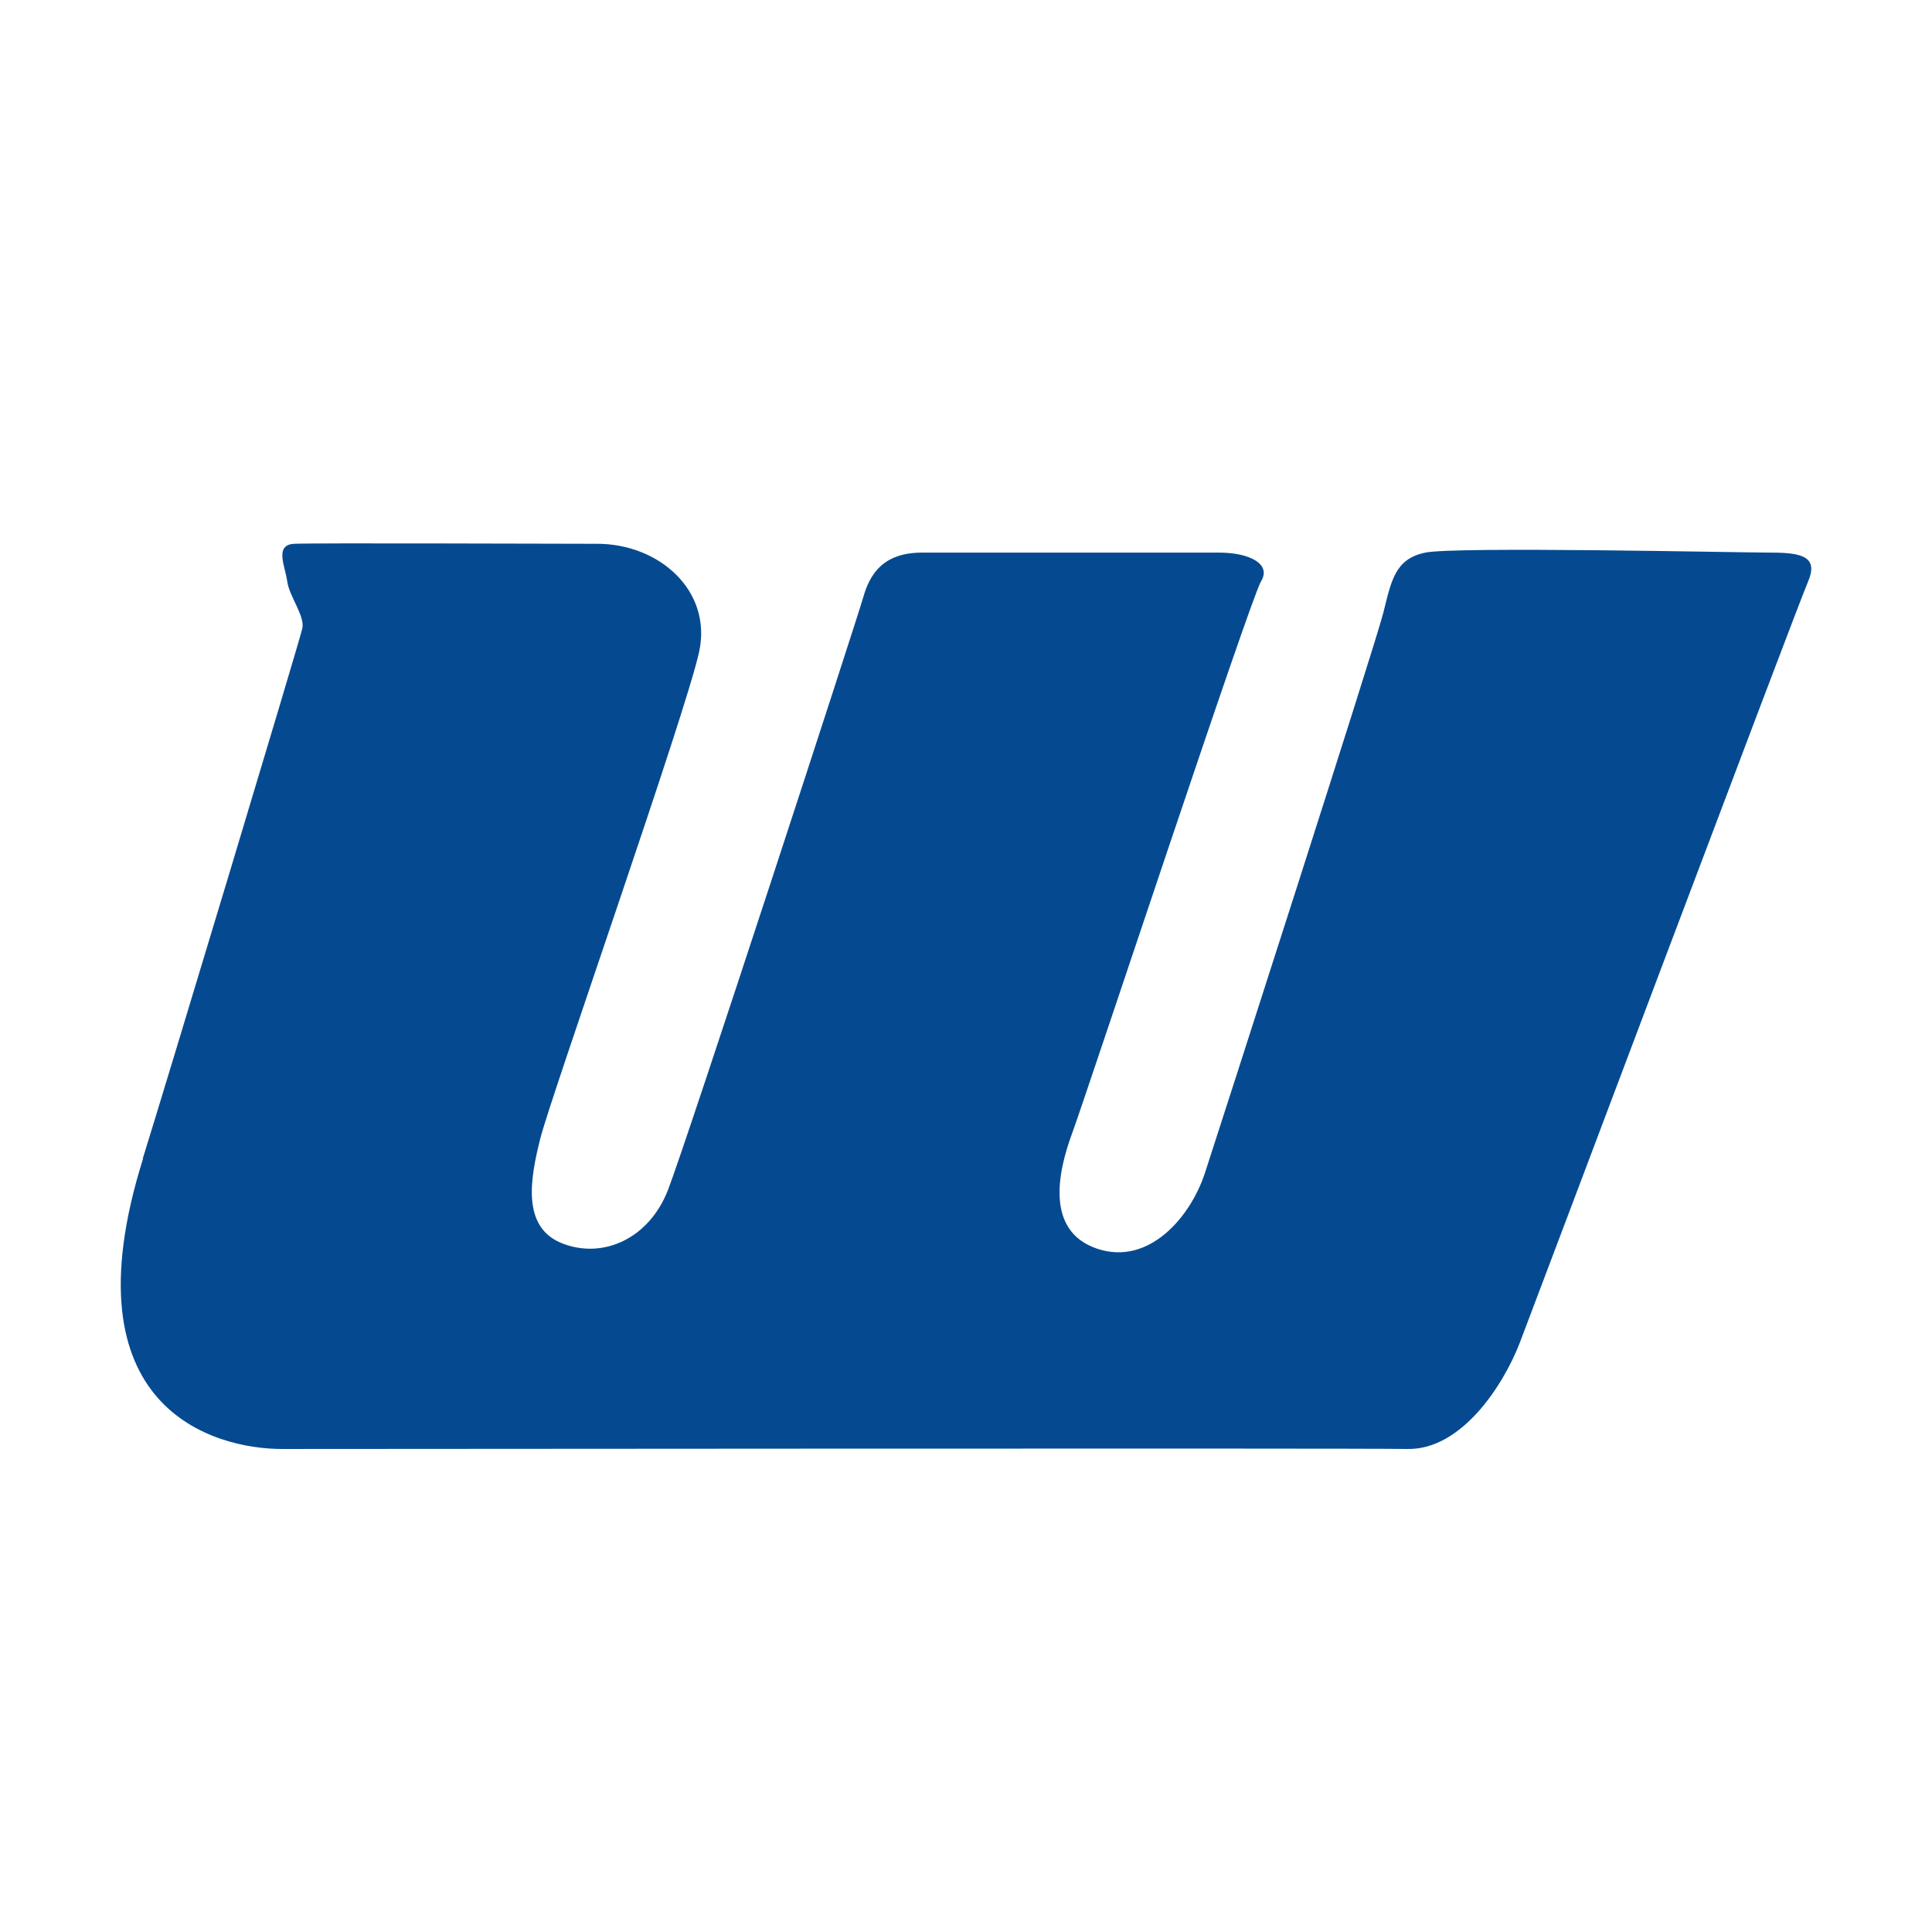 <svg width="512" height="512" viewBox="0 0 512 512" fill="none" xmlns="http://www.w3.org/2000/svg">
<rect width="512" height="512" fill="white"/>
<path d="M37.816 307.097C43.458 289.062 79.447 169.745 80.131 166.488C80.815 163.232 76.626 157.972 76.113 154.047C75.6 150.123 72.608 144.362 77.994 144.111C83.379 143.861 146.809 144.111 158.093 144.111C174.677 144.028 188.782 156.552 185.277 172.751C181.773 188.949 146.04 290.481 143.219 301.586C140.398 312.691 138.261 325.383 149.117 329.557C159.974 333.732 172.027 328.138 176.985 315.446C181.944 302.755 227.08 164.234 228.789 158.222C230.499 152.211 234.004 146.449 244.348 146.449H323.079C331.115 146.449 337.013 149.455 334.192 154.047C331.371 158.64 287.86 290.23 284.098 300.417C280.337 310.604 277.003 326.218 290.681 330.893C304.358 335.569 315.471 322.627 319.318 310.854C323.165 299.081 364.454 170.914 366.591 162.397C368.728 153.88 369.669 148.119 377.704 146.449C385.74 144.779 461.138 146.449 469.43 146.449C477.722 146.449 481.996 147.618 479.089 154.298C476.183 160.978 407.197 344.336 402.751 355.859C398.306 367.381 387.193 384.248 373.003 383.997C358.812 383.747 92.697 383.997 74.745 383.997C56.794 383.997 17.043 373.393 37.901 307.097H37.816Z" fill="#054A91"/>
</svg>
